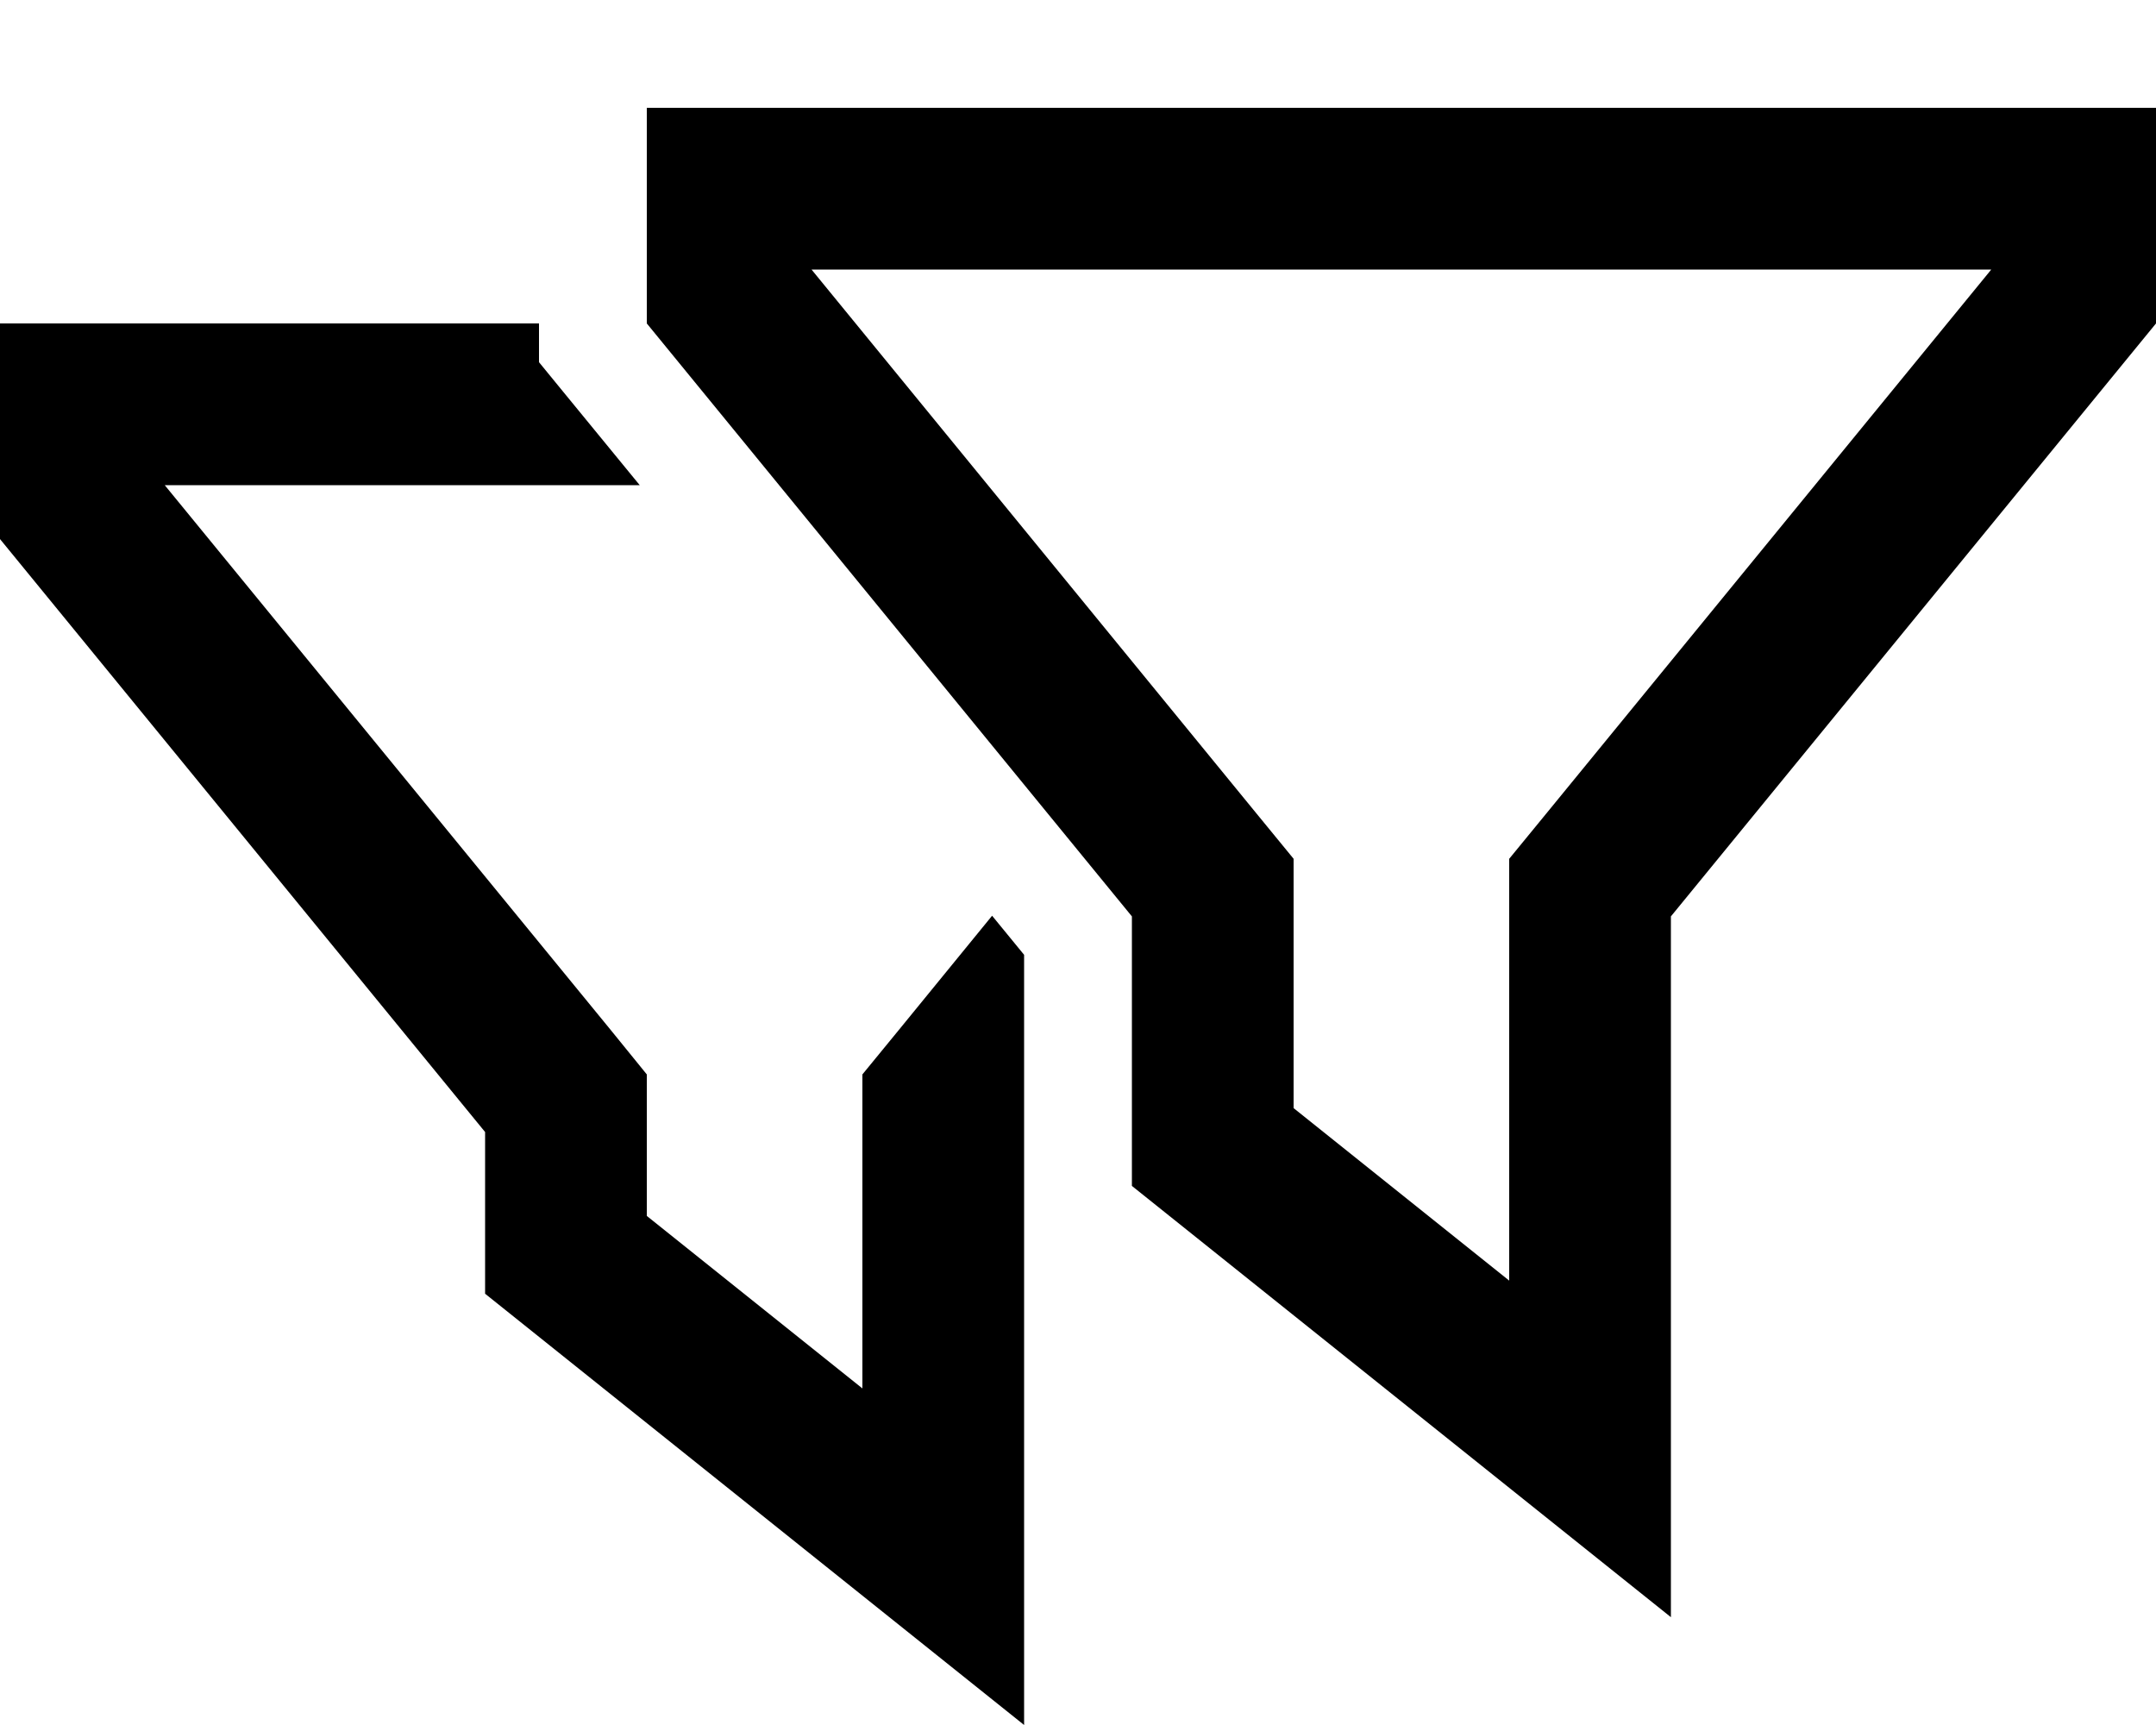 <svg xmlns="http://www.w3.org/2000/svg" viewBox="0 0 640 512"><!--! Font Awesome Pro 6.3.0 by @fontawesome - https://fontawesome.com License - https://fontawesome.com/license (Commercial License) Copyright 2023 Fonticons, Inc. --><path d="M384 272V254.9l-10.9-13.3L240.9 80H591.1L458.9 241.6 448 254.9V272 380.1l-64-51.2V272zM192 32V80 96L336 272v80l112 89.6L496 480V418.5 272L640 96V80 32H592 240 192zM304 283.4l-9.5-11.6-27.6 33.8L256 318.9V336v76.1l-64-51.2V336 318.9l-10.8-13.3L48.9 144h141l-22.7-27.7-7.2-8.8V96H48 0v48 16L144 336v48l112 89.6L304 512V450.5 367.4 352 336 283.4z"/></svg>